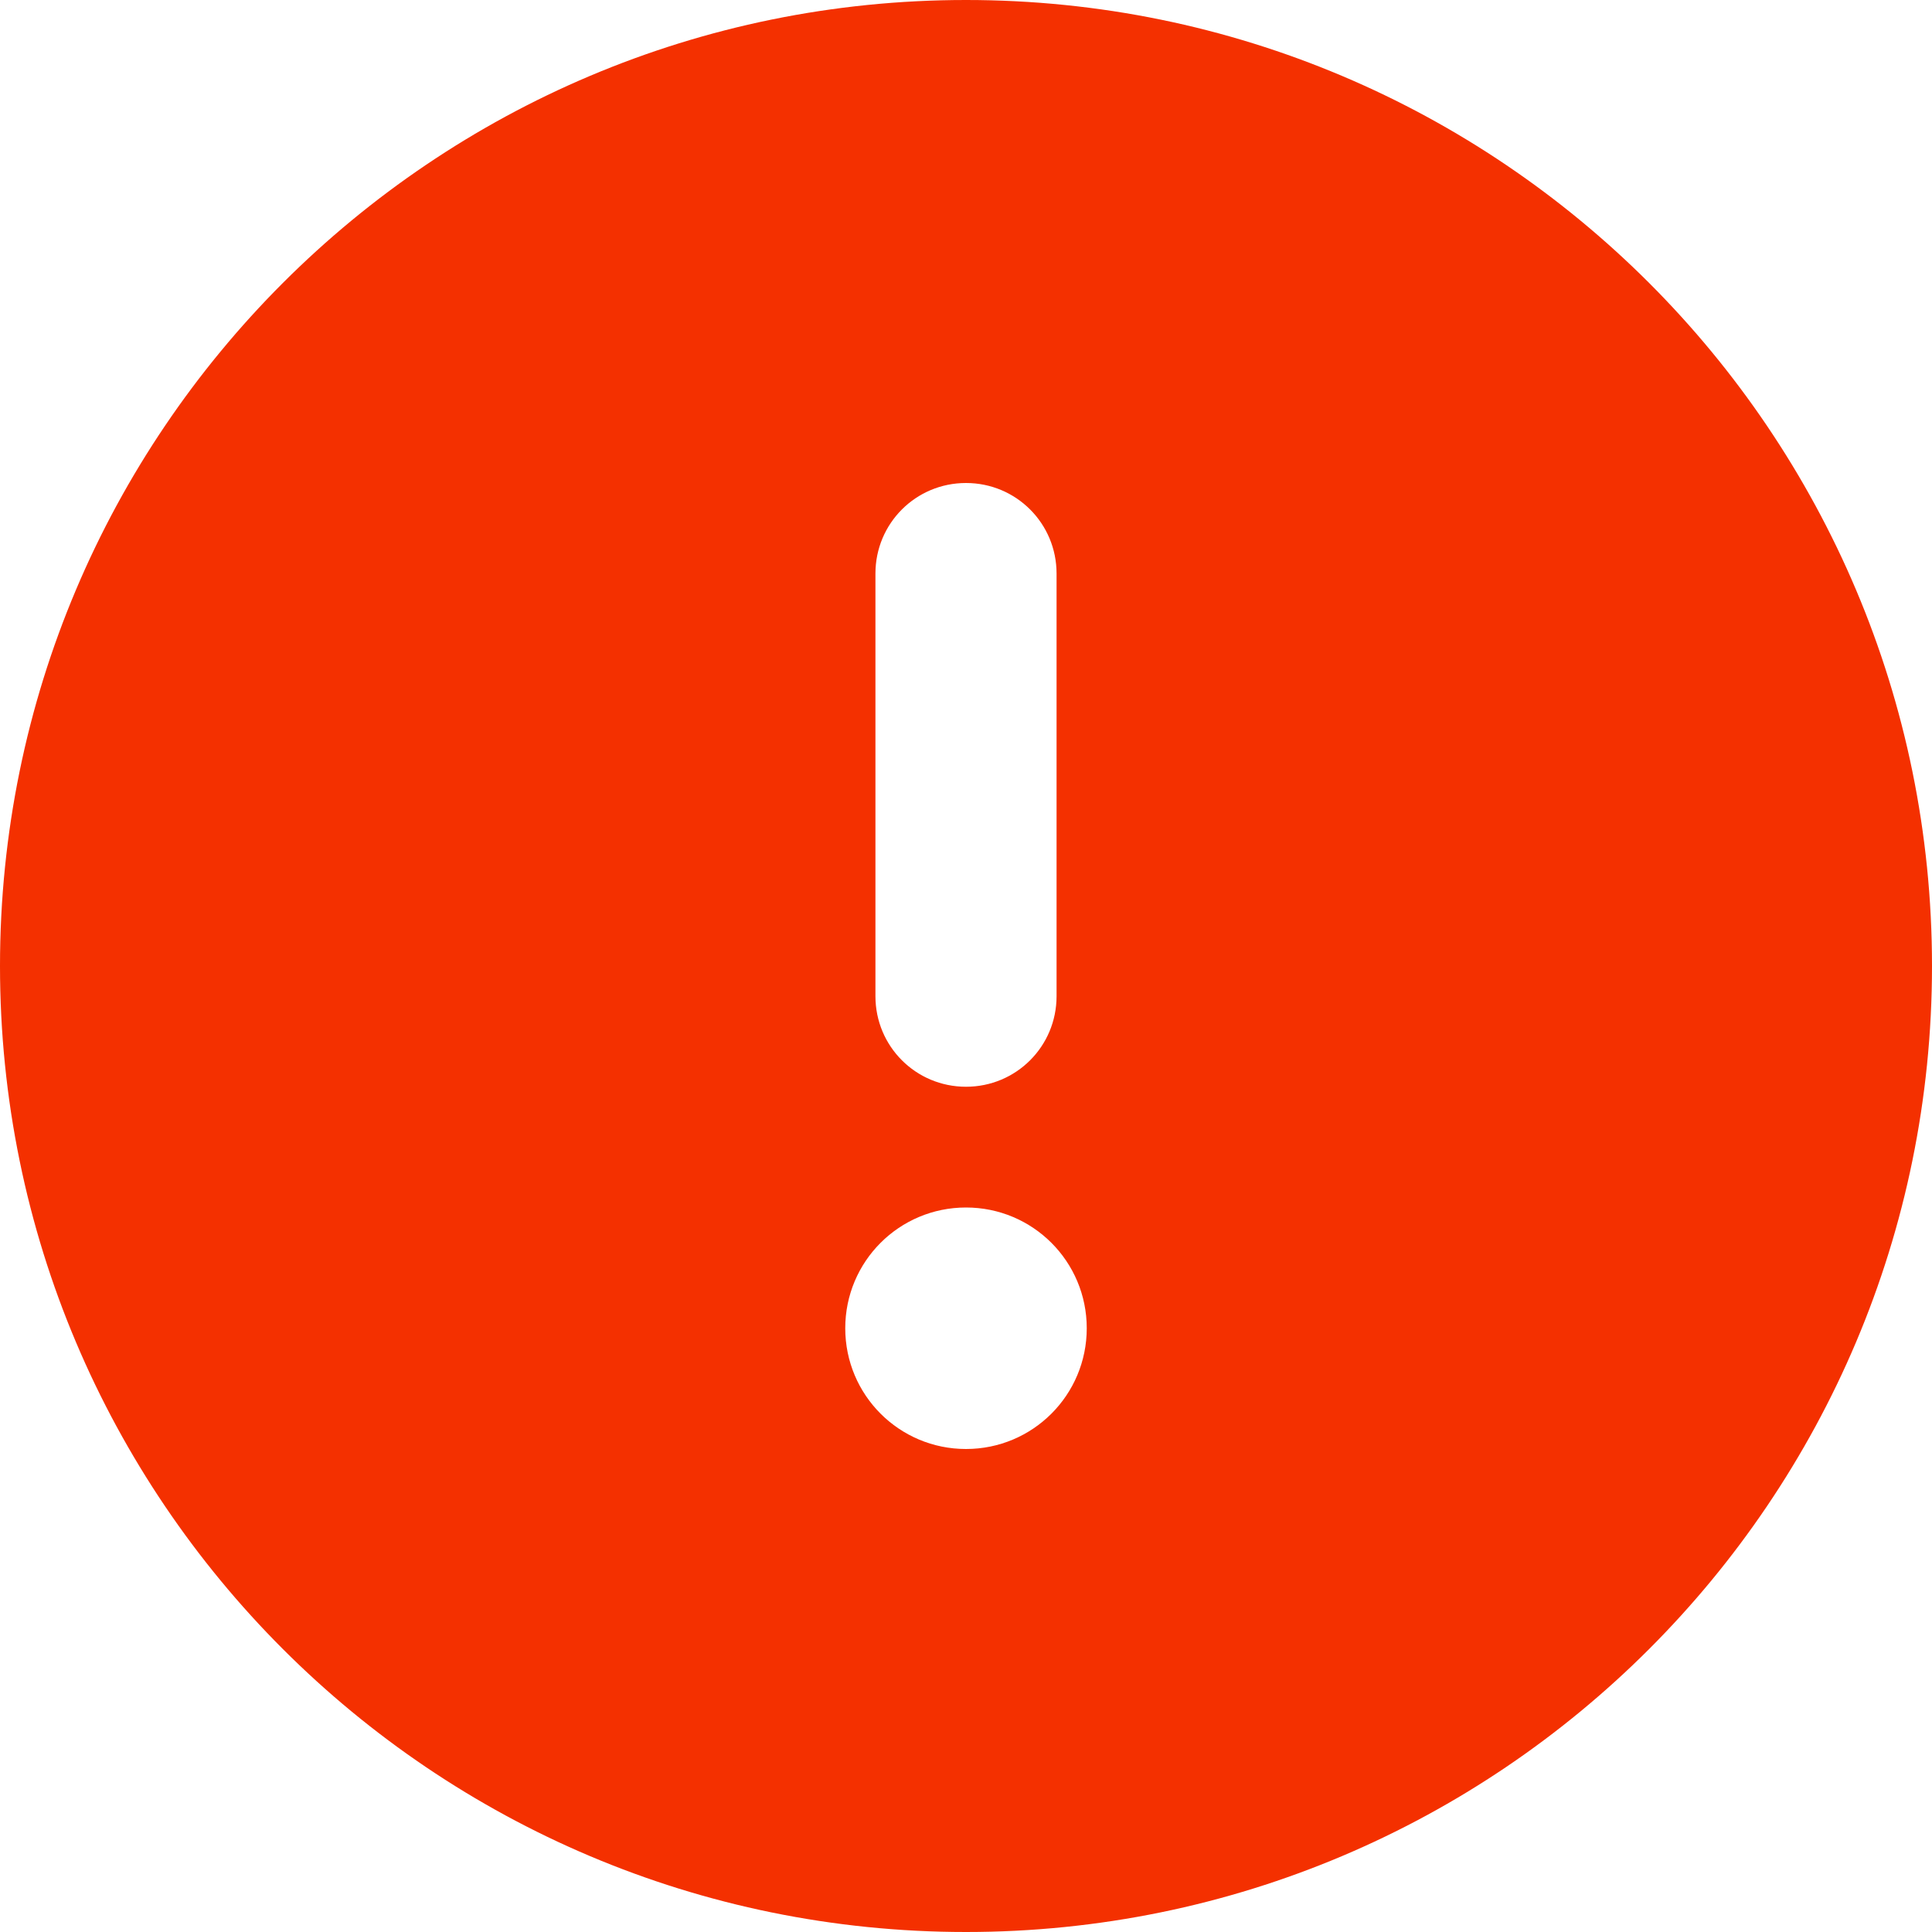 <?xml version="1.0" encoding="utf-8"?>
<!-- Generator: Adobe Illustrator 26.5.0, SVG Export Plug-In . SVG Version: 6.00 Build 0)  -->
<svg version="1.1" id="Layer_1" xmlns="http://www.w3.org/2000/svg" xmlns:xlink="http://www.w3.org/1999/xlink" x="0px" y="0px"
	 viewBox="0 0 512 512" style="enable-background:new 0 0 512 512;" xml:space="preserve">
<style type="text/css">
	.st0{fill:#F43000;}
</style>
<path class="st0" d="M256,512c141.4,0,256-114.6,256-256S397.4,0,256,0S0,114.6,0,256S114.6,512,256,512z M256,128
	c13.3,0,24,10.7,24,24v112c0,13.3-10.7,24-24,24s-24-10.7-24-24V152C232,138.7,242.7,128,256,128z M288,352c0,17.7-14.3,32-32,32
	s-32-14.3-32-32s14.3-32,32-32S288,334.3,288,352z"/>
</svg>
